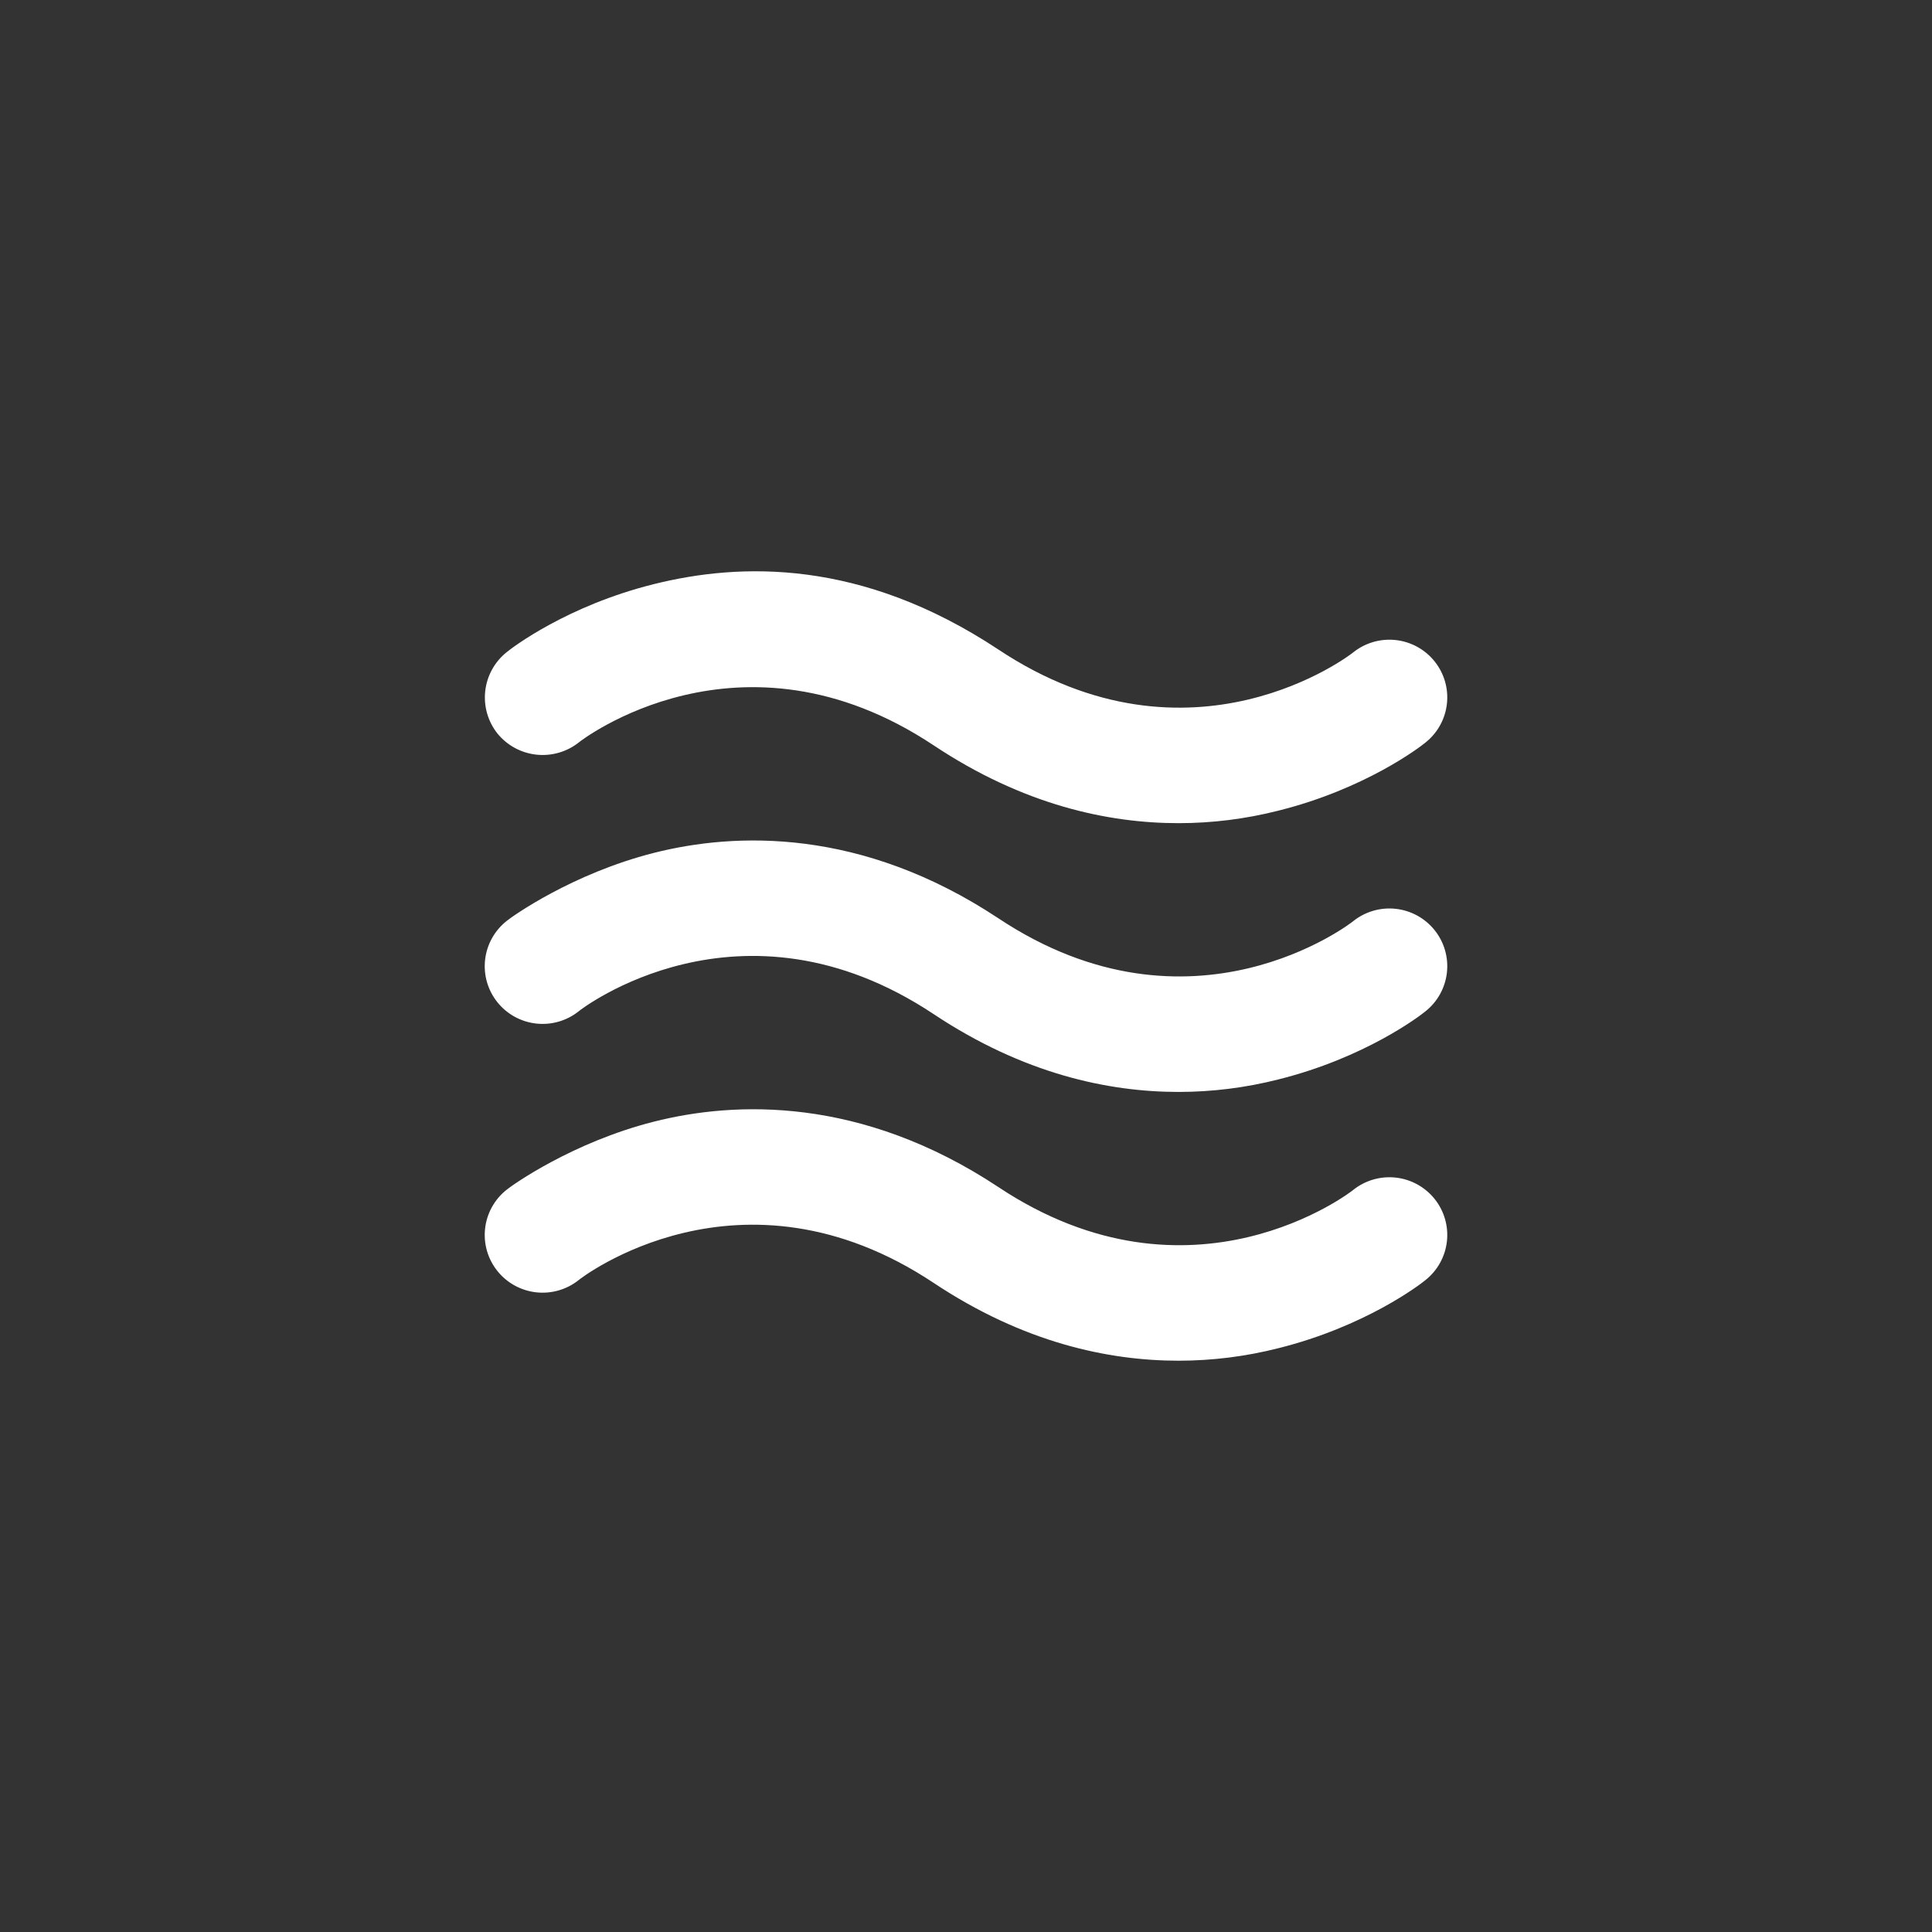 <?xml version="1.0" encoding="UTF-8"?> <svg xmlns="http://www.w3.org/2000/svg" width="558" height="558" viewBox="0 0 558 558" fill="none"><rect x="0" y="0" width="558" height="558" fill="#333333" stroke="none"/> <path d="M143.648 211.825C140.911 208.359 139.653 203.956 140.147 199.571C140.641 195.186 142.848 191.171 146.289 188.398C147.956 187.012 163.798 174.952 188.812 168.714C213.826 162.476 248.706 161.367 288.311 187.566C344.174 224.716 390.45 188.814 390.867 188.398C392.582 187.033 394.55 186.018 396.659 185.411C398.767 184.805 400.975 184.619 403.156 184.863C405.337 185.108 407.448 185.778 409.369 186.837C411.29 187.895 412.983 189.321 414.352 191.032C415.72 192.743 416.738 194.706 417.346 196.81C417.954 198.913 418.141 201.115 417.895 203.291C417.65 205.466 416.978 207.572 415.917 209.488C414.856 211.404 413.427 213.093 411.711 214.459C410.044 215.845 394.202 227.905 369.188 234.142C359.787 236.53 350.124 237.741 340.422 237.747C319.995 237.747 295.537 232.479 269.689 215.29C213.826 178.14 167.55 214.043 167.133 214.459C163.659 217.189 159.245 218.444 154.849 217.951C150.453 217.458 146.429 215.257 143.648 211.825V211.825ZM390.867 266.025C390.45 266.441 344.174 302.343 288.311 265.193C248.706 238.994 212.297 240.38 188.812 246.341C165.327 252.302 147.956 264.639 146.289 266.025C144.573 267.39 143.144 269.079 142.083 270.995C141.022 272.911 140.35 275.017 140.105 277.193C139.859 279.368 140.046 281.57 140.654 283.674C141.262 285.777 142.28 287.74 143.648 289.452C145.017 291.163 146.71 292.588 148.631 293.647C150.552 294.705 152.663 295.376 154.844 295.62C157.025 295.865 159.233 295.678 161.341 295.072C163.45 294.465 165.418 293.451 167.133 292.085C167.55 291.669 213.826 255.767 269.689 292.917C295.537 310.106 319.995 315.373 340.422 315.373C350.124 315.368 359.787 314.157 369.188 311.769C394.202 305.531 410.044 293.471 411.711 292.085C415.176 289.328 417.4 285.311 417.895 280.917C418.39 276.524 417.116 272.114 414.352 268.659C411.587 265.203 407.56 262.984 403.156 262.49C398.752 261.996 394.331 263.268 390.867 266.025V266.025ZM390.867 343.652C390.45 344.067 344.174 379.97 288.311 342.82C248.706 316.621 212.297 318.007 188.812 323.968C165.327 329.928 147.956 342.265 146.289 343.652C142.824 346.409 140.6 350.426 140.105 354.819C139.61 359.213 140.884 363.622 143.648 367.078C146.413 370.534 150.44 372.753 154.844 373.247C159.248 373.741 163.669 372.469 167.133 369.712C167.55 369.296 213.826 333.394 269.689 370.544C295.537 387.732 319.995 393 340.422 393C350.124 392.994 359.787 391.784 369.188 389.396C394.202 383.158 410.044 371.098 411.711 369.712C415.176 366.955 417.4 362.937 417.895 358.544C418.39 354.151 417.116 349.741 414.352 346.285C411.587 342.83 407.56 340.611 403.156 340.117C398.752 339.623 394.331 340.894 390.867 343.652V343.652Z" fill="white"></path> </svg> 